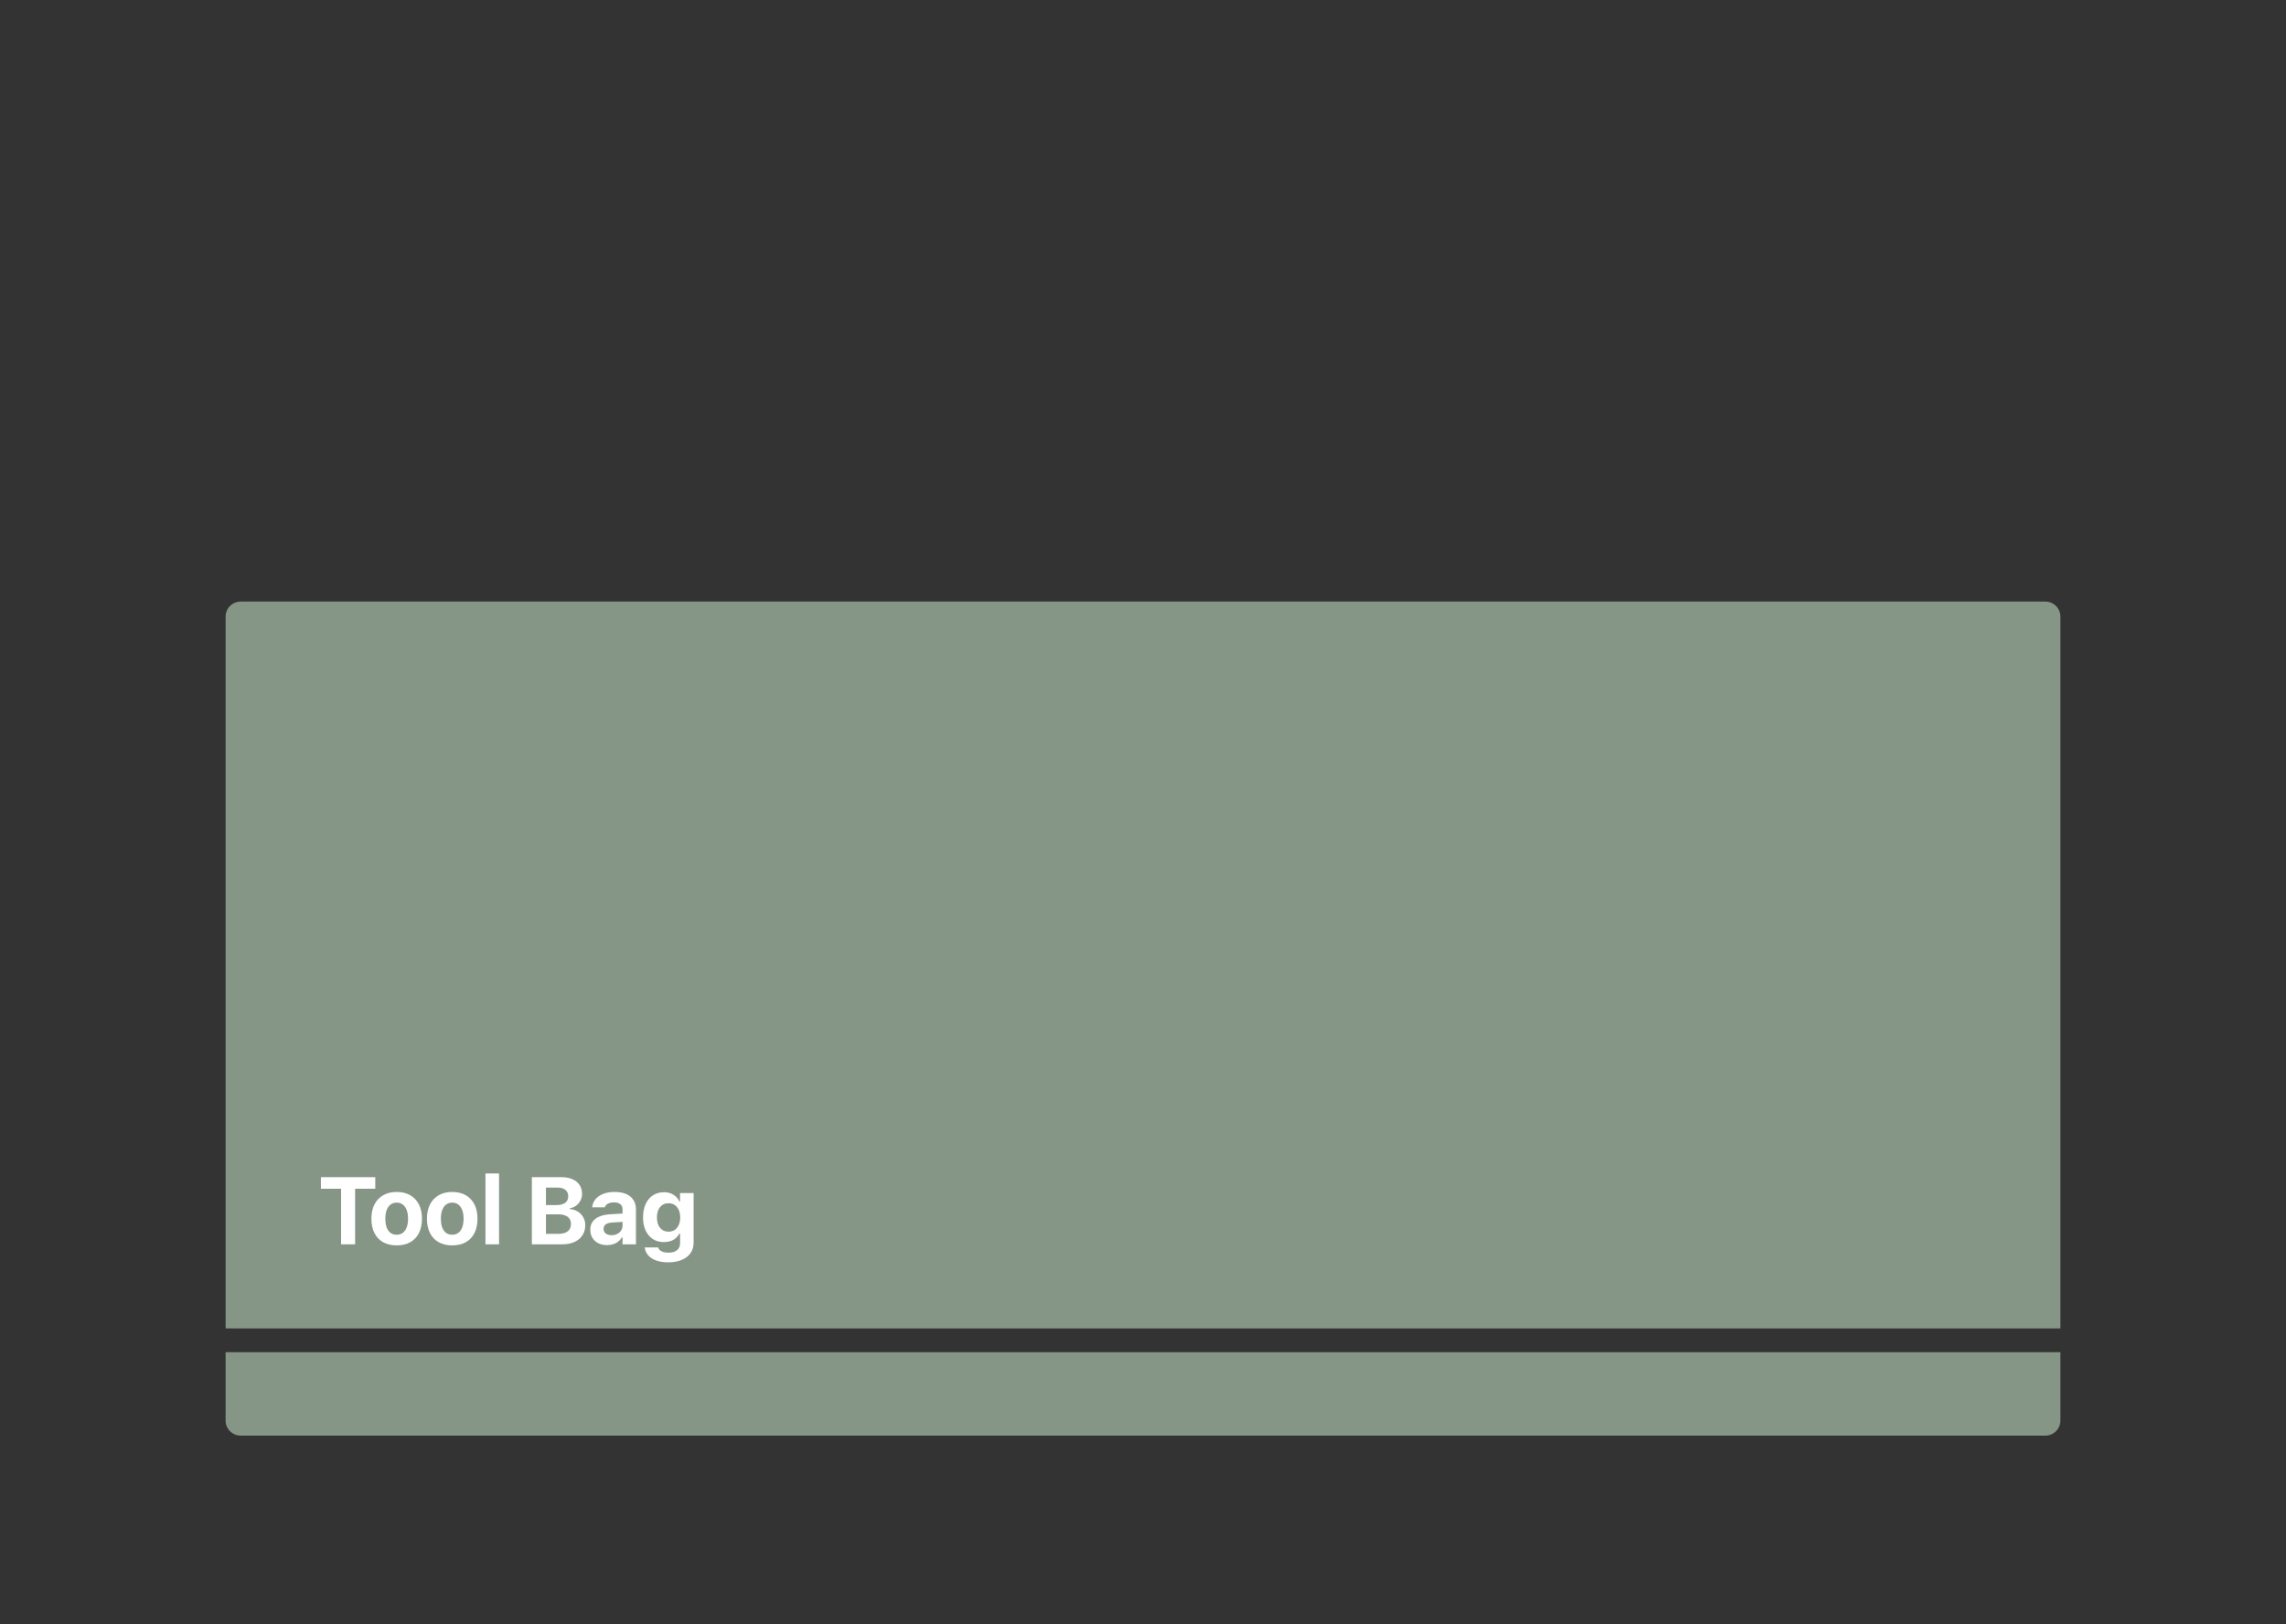<svg width="152" height="108" viewBox="0 0 152 108" fill="none" xmlns="http://www.w3.org/2000/svg">
<rect x="0" y="0" width="152" height="108" fill="#333333" stroke="none"/>
<path d="M15 41C15 40.448 15.448 40 16 40H136C136.552 40 137 40.448 137 41V88.325H15V41Z" fill="#869686"/>
<path d="M22.678 82.735H23.612V79.04H24.952V78.27H21.338V79.04H22.678V82.735Z" fill="white"/>
<path d="M26.376 82.806C26.727 82.806 27.027 82.736 27.277 82.596C27.529 82.454 27.721 82.251 27.855 81.986C27.99 81.72 28.057 81.403 28.057 81.033V81.027C28.057 80.66 27.989 80.344 27.852 80.08C27.716 79.814 27.522 79.61 27.271 79.468C27.021 79.325 26.723 79.254 26.376 79.254C26.03 79.254 25.731 79.326 25.479 79.471C25.229 79.613 25.036 79.816 24.9 80.08C24.764 80.344 24.696 80.66 24.696 81.027V81.033C24.696 81.403 24.763 81.72 24.897 81.986C25.031 82.251 25.224 82.454 25.476 82.596C25.727 82.736 26.028 82.806 26.376 82.806ZM26.376 82.098C26.215 82.098 26.078 82.057 25.965 81.974C25.853 81.889 25.768 81.768 25.708 81.609C25.65 81.45 25.621 81.258 25.621 81.033V81.027C25.621 80.804 25.651 80.615 25.711 80.458C25.771 80.299 25.856 80.177 25.968 80.093C26.081 80.006 26.218 79.963 26.376 79.963C26.535 79.963 26.67 80.006 26.782 80.093C26.895 80.177 26.982 80.299 27.042 80.458C27.102 80.615 27.131 80.804 27.131 81.027V81.033C27.131 81.256 27.102 81.447 27.042 81.606C26.982 81.765 26.896 81.886 26.785 81.971C26.673 82.055 26.537 82.098 26.376 82.098Z" fill="white"/>
<path d="M30.069 82.806C30.419 82.806 30.72 82.736 30.969 82.596C31.221 82.454 31.414 82.251 31.548 81.986C31.682 81.72 31.749 81.403 31.749 81.033V81.027C31.749 80.66 31.681 80.344 31.545 80.08C31.409 79.814 31.215 79.61 30.963 79.468C30.713 79.325 30.415 79.254 30.069 79.254C29.722 79.254 29.423 79.326 29.171 79.471C28.922 79.613 28.729 79.816 28.593 80.08C28.456 80.344 28.388 80.66 28.388 81.027V81.033C28.388 81.403 28.456 81.72 28.59 81.986C28.724 82.251 28.917 82.454 29.168 82.596C29.42 82.736 29.72 82.806 30.069 82.806ZM30.069 82.098C29.908 82.098 29.771 82.057 29.657 81.974C29.546 81.889 29.46 81.768 29.4 81.609C29.343 81.45 29.314 81.258 29.314 81.033V81.027C29.314 80.804 29.344 80.615 29.403 80.458C29.463 80.299 29.549 80.177 29.66 80.093C29.774 80.006 29.91 79.963 30.069 79.963C30.228 79.963 30.363 80.006 30.474 80.093C30.588 80.177 30.674 80.299 30.734 80.458C30.794 80.615 30.824 80.804 30.824 81.027V81.033C30.824 81.256 30.794 81.447 30.734 81.606C30.674 81.765 30.589 81.886 30.477 81.971C30.366 82.055 30.23 82.098 30.069 82.098Z" fill="white"/>
<path d="M32.279 82.735H33.182V78.025H32.279V82.735Z" fill="white"/>
<path d="M35.833 82.735H37.371C37.691 82.735 37.965 82.684 38.194 82.581C38.425 82.475 38.602 82.328 38.726 82.138C38.852 81.946 38.915 81.72 38.915 81.46V81.454C38.915 81.264 38.87 81.092 38.782 80.937C38.695 80.783 38.575 80.657 38.42 80.56C38.267 80.463 38.092 80.407 37.894 80.393V80.337C38.046 80.314 38.184 80.258 38.305 80.167C38.427 80.076 38.523 79.963 38.593 79.826C38.665 79.69 38.701 79.544 38.701 79.387V79.381C38.701 79.152 38.646 78.955 38.534 78.79C38.425 78.623 38.267 78.495 38.061 78.406C37.856 78.315 37.609 78.27 37.318 78.27H35.833V78.963H37.08C37.303 78.963 37.475 79.015 37.597 79.118C37.72 79.219 37.782 79.36 37.782 79.542V79.548C37.782 79.731 37.715 79.874 37.581 79.975C37.447 80.076 37.254 80.127 37.002 80.127H35.833V80.742H37.111C37.294 80.742 37.449 80.767 37.575 80.817C37.703 80.864 37.799 80.935 37.863 81.03C37.929 81.125 37.962 81.242 37.962 81.38V81.386C37.962 81.599 37.891 81.76 37.748 81.872C37.608 81.983 37.403 82.039 37.132 82.039H35.833V82.735ZM35.365 82.735H36.3V78.27H35.365V82.735Z" fill="white"/>
<path d="M40.361 82.788C40.509 82.788 40.646 82.768 40.772 82.729C40.9 82.688 41.011 82.63 41.106 82.556C41.203 82.48 41.281 82.389 41.339 82.284H41.394V82.735H42.285V80.408C42.285 80.167 42.23 79.96 42.118 79.789C42.009 79.616 41.849 79.484 41.639 79.393C41.428 79.3 41.172 79.254 40.871 79.254C40.587 79.254 40.336 79.295 40.119 79.378C39.905 79.46 39.733 79.576 39.606 79.724C39.48 79.873 39.404 80.047 39.38 80.247L39.377 80.275H40.212L40.218 80.263C40.253 80.162 40.322 80.084 40.423 80.031C40.526 79.975 40.659 79.947 40.822 79.947C41.007 79.947 41.149 79.987 41.246 80.068C41.345 80.146 41.394 80.26 41.394 80.408V81.494C41.394 81.614 41.362 81.722 41.298 81.819C41.234 81.914 41.148 81.99 41.038 82.045C40.929 82.101 40.804 82.129 40.664 82.129C40.507 82.129 40.379 82.092 40.28 82.017C40.181 81.943 40.132 81.841 40.132 81.711V81.705C40.132 81.581 40.179 81.483 40.274 81.411C40.369 81.339 40.513 81.297 40.707 81.287L41.84 81.213V80.662L40.571 80.739C40.288 80.756 40.048 80.806 39.85 80.891C39.654 80.974 39.505 81.088 39.401 81.234C39.3 81.381 39.25 81.556 39.25 81.76V81.767C39.25 81.973 39.297 82.153 39.392 82.308C39.487 82.461 39.618 82.58 39.785 82.664C39.954 82.747 40.146 82.788 40.361 82.788Z" fill="white"/>
<path d="M44.437 83.933C44.781 83.933 45.08 83.879 45.331 83.772C45.583 83.667 45.777 83.516 45.913 83.32C46.051 83.126 46.12 82.896 46.12 82.63V79.328H45.217V79.885H45.173C45.114 79.757 45.034 79.648 44.935 79.557C44.836 79.466 44.721 79.396 44.588 79.347C44.459 79.297 44.315 79.272 44.158 79.272C43.867 79.272 43.617 79.343 43.406 79.483C43.198 79.623 43.037 79.819 42.924 80.071C42.812 80.323 42.757 80.615 42.757 80.95V80.956C42.757 81.278 42.812 81.561 42.924 81.807C43.037 82.052 43.197 82.244 43.403 82.382C43.612 82.519 43.858 82.587 44.143 82.587C44.3 82.587 44.443 82.566 44.573 82.525C44.705 82.482 44.821 82.419 44.92 82.336C45.021 82.254 45.102 82.153 45.164 82.033H45.22V82.667C45.22 82.865 45.153 83.018 45.019 83.125C44.885 83.235 44.697 83.289 44.455 83.289C44.255 83.289 44.096 83.258 43.979 83.196C43.863 83.135 43.793 83.054 43.768 82.955L43.765 82.943H42.871V82.958C42.896 83.15 42.972 83.319 43.1 83.466C43.228 83.614 43.403 83.729 43.626 83.809C43.851 83.892 44.121 83.933 44.437 83.933ZM44.449 81.894C44.286 81.894 44.148 81.854 44.035 81.776C43.921 81.695 43.833 81.585 43.772 81.445C43.712 81.302 43.682 81.138 43.682 80.953V80.947C43.682 80.759 43.712 80.595 43.772 80.455C43.833 80.312 43.921 80.202 44.035 80.124C44.148 80.045 44.286 80.006 44.449 80.006C44.612 80.006 44.751 80.045 44.867 80.124C44.983 80.202 45.071 80.312 45.133 80.455C45.197 80.597 45.229 80.761 45.229 80.947V80.953C45.229 81.141 45.197 81.305 45.133 81.445C45.071 81.585 44.983 81.695 44.867 81.776C44.751 81.854 44.612 81.894 44.449 81.894Z" fill="white"/>
<path d="M15 89.908H137V94.454C137 95.006 136.552 95.454 136 95.454H16C15.448 95.454 15 95.006 15 94.454V89.908Z" fill="#869686"/>
</svg>
